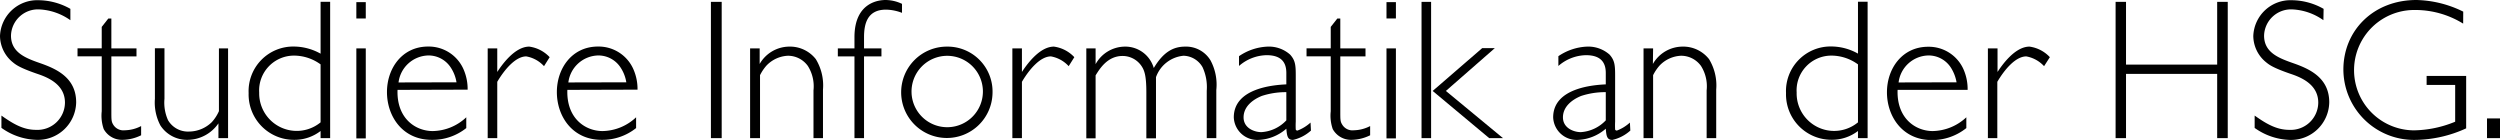 <svg xmlns="http://www.w3.org/2000/svg" width="350.22" height="19.6" viewBox="0 0 350.22 19.6"><path d="M-21.62,260.24a8.21,8.21,0,0,0-4.32-1.51,3.78,3.78,0,0,0-4,3.67c0,2.43,2.16,3.19,4.26,3.92,2.27.81,4.87,2.07,4.87,5.43A5.36,5.36,0,0,1-26.38,277a8.87,8.87,0,0,1-4.9-1.68V273.6c1.65,1.17,3.07,2,4.84,2a3.85,3.85,0,0,0,4.06-3.81c0-2.57-2.41-3.55-3.92-4.05-2.52-.87-3-1.29-3.45-1.66a4.81,4.81,0,0,1-1.73-3.64,5.22,5.22,0,0,1,5.4-5,9.24,9.24,0,0,1,4.46,1.21Z" transform="translate(31.48 -257.41)"/><path d="M-15.88,264.19h3.52v1.12h-3.52V273c0,1.17,0,1.43.25,1.85a1.67,1.67,0,0,0,1.65.81,5.1,5.1,0,0,0,2.27-.59v1.29a6.08,6.08,0,0,1-2.61.64,2.92,2.92,0,0,1-2.63-1.51,5.71,5.71,0,0,1-.28-2.49v-7.7h-3.39v-1.12h3.39v-3l.92-1.17h.43Z" transform="translate(31.48 -257.41)"/><path d="M.47,276.76H-.88v-2.07A5.3,5.3,0,0,1-5.16,277,4.45,4.45,0,0,1-9,275a6.86,6.86,0,0,1-.78-3.75v-7.08h1.34v7.08a6,6,0,0,0,.5,3A3.24,3.24,0,0,0-5,275.84a4.61,4.61,0,0,0,3.19-1.32,5.67,5.67,0,0,0,1-1.54v-8.79H.47Z" transform="translate(31.48 -257.41)"/><path d="M14.77,276.76H13.43v-1A6,6,0,0,1,9.71,277a6.36,6.36,0,0,1-6.36-6.55,6.25,6.25,0,0,1,6.36-6.52,7.71,7.71,0,0,1,3.72,1v-7.27h1.34Zm-1.34-10.33a6.34,6.34,0,0,0-3.67-1.23,4.88,4.88,0,0,0-4.93,5.18,5.26,5.26,0,0,0,8.6,4.17Z" transform="translate(31.48 -257.41)"/><path d="M19.76,260H18.44v-2.29h1.32Zm0,16.8H18.44V264.19h1.32Z" transform="translate(31.48 -257.41)"/><path d="M24.21,270c-.14,4,2.52,5.77,4.93,5.77a7,7,0,0,0,4.7-1.93v1.51A7.57,7.57,0,0,1,29,277c-4.12,0-6.27-3.33-6.27-6.69s2.15-6.38,5.76-6.38a5.32,5.32,0,0,1,5,3.27,6.87,6.87,0,0,1,.54,2.77Zm8.26-1.06a5.27,5.27,0,0,0-.76-2,3.71,3.71,0,0,0-3.22-1.76,4.31,4.31,0,0,0-4.14,3.78Z" transform="translate(31.48 -257.41)"/><path d="M44.73,266.68a4.39,4.39,0,0,0-2.49-1.37c-1.45,0-3,1.76-4.06,3.56v7.89H36.84V264.19h1.34v3.3c.53-.81,2.38-3.55,4.48-3.55a4.79,4.79,0,0,1,2.86,1.48Z" transform="translate(31.48 -257.41)"/><path d="M48,270c-.14,4,2.52,5.77,4.93,5.77a7,7,0,0,0,4.7-1.93v1.51A7.57,7.57,0,0,1,52.8,277c-4.12,0-6.27-3.33-6.27-6.69s2.15-6.38,5.76-6.38a5.32,5.32,0,0,1,5,3.27,6.87,6.87,0,0,1,.54,2.77Zm8.26-1.06a5.27,5.27,0,0,0-.76-2,3.71,3.71,0,0,0-3.22-1.76,4.31,4.31,0,0,0-4.14,3.78Z" transform="translate(31.48 -257.41)"/><path d="M69.62,276.76H68.11V257.67h1.51Z" transform="translate(31.48 -257.41)"/><path d="M74.94,266.37a4.82,4.82,0,0,1,4.12-2.43,4.59,4.59,0,0,1,3.75,1.76,7.08,7.08,0,0,1,1,4.26v6.8H82.48v-6.69a5.33,5.33,0,0,0-.79-3.42,3.43,3.43,0,0,0-2.8-1.43,4.41,4.41,0,0,0-3,1.38,6.27,6.27,0,0,0-.9,1.34v8.82H73.6V264.19h1.34Z" transform="translate(31.48 -257.41)"/><path d="M94.88,259.21a6.57,6.57,0,0,0-2.24-.45c-2.63,0-3.08,2-3.08,3.86v1.57H92v1.12H89.56v11.45H88.22V265.31H85.89v-1.12h2.33v-1.57c0-5,3.58-5.21,4.36-5.21a5.45,5.45,0,0,1,2.3.54Z" transform="translate(31.48 -257.41)"/><path d="M107.56,270.49a6.4,6.4,0,1,1-6.38-6.55A6.3,6.3,0,0,1,107.56,270.49Zm-11.34,0a5,5,0,1,0,5-5.26A5,5,0,0,0,96.22,270.46Z" transform="translate(31.48 -257.41)"/><path d="M118.23,266.68a4.42,4.42,0,0,0-2.49-1.37c-1.46,0-3,1.76-4.06,3.56v7.89h-1.34V264.19h1.34v3.3c.53-.81,2.38-3.55,4.48-3.55a4.79,4.79,0,0,1,2.86,1.48Z" transform="translate(31.48 -257.41)"/><path d="M122,266.4a4.72,4.72,0,0,1,4.09-2.46,4.15,4.15,0,0,1,4.06,3c1.37-2.29,2.77-3,4.4-3a4,4,0,0,1,3.55,1.93,7.17,7.17,0,0,1,.81,4.14v6.75h-1.34v-6.64a6.6,6.6,0,0,0-.59-3.3,3.15,3.15,0,0,0-2.66-1.6,4.54,4.54,0,0,0-3.86,3v8.57h-1.35v-6.44c0-2.46-.3-3.14-.72-3.75a3.2,3.2,0,0,0-2.61-1.35c-2.13,0-3.22,1.82-3.78,2.72v8.82H120.7V264.19H122Z" transform="translate(31.48 -257.41)"/><path d="M152.17,275.7a5.59,5.59,0,0,1-2.52,1.31c-.79,0-.84-.61-.93-1.57a6.29,6.29,0,0,1-3.94,1.57,3.29,3.29,0,0,1-3.42-3.16c0-4.12,5.63-4.54,7.36-4.62v-1.6c0-1.45-.67-2.49-2.77-2.49a6.05,6.05,0,0,0-3.86,1.51v-1.37a7.62,7.62,0,0,1,4-1.34,4.47,4.47,0,0,1,3.16,1.12c.73.81.79,1.48.79,2.94v6.44a10.89,10.89,0,0,0,0,1.12.24.24,0,0,0,.25.14,5.76,5.76,0,0,0,1.82-1.12Zm-3.45-5.38a10.76,10.76,0,0,0-3.44.53c-1.26.51-2.55,1.49-2.55,3s1.51,2.07,2.49,2.07a5.22,5.22,0,0,0,3.5-1.65Z" transform="translate(31.48 -257.41)"/><path d="M156.28,264.19h3.53v1.12h-3.53V273c0,1.17,0,1.43.26,1.85a1.67,1.67,0,0,0,1.65.81,5.14,5.14,0,0,0,2.27-.59v1.29a6.08,6.08,0,0,1-2.61.64,2.92,2.92,0,0,1-2.63-1.51,5.71,5.71,0,0,1-.28-2.49v-7.7h-3.39v-1.12h3.39v-3l.92-1.17h.42Z" transform="translate(31.48 -257.41)"/><path d="M164.07,260h-1.32v-2.29h1.32Zm0,16.8h-1.32V264.19h1.32Z" transform="translate(31.48 -257.41)"/><path d="M169,276.76h-1.34V257.67H169Zm2.07-6.61,8,6.61h-1.93l-7.92-6.61,6.94-6h1.77Z" transform="translate(31.48 -257.41)"/><path d="M196.91,275.7a5.59,5.59,0,0,1-2.52,1.31c-.78,0-.84-.61-.92-1.57a6.35,6.35,0,0,1-3.95,1.57,3.29,3.29,0,0,1-3.42-3.16c0-4.12,5.63-4.54,7.37-4.62v-1.6c0-1.45-.68-2.49-2.78-2.49a6.05,6.05,0,0,0-3.86,1.51v-1.37a7.69,7.69,0,0,1,4-1.34,4.51,4.51,0,0,1,3.17,1.12c.72.81.78,1.48.78,2.94v6.44a10.89,10.89,0,0,0,0,1.12.25.25,0,0,0,.25.14,5.65,5.65,0,0,0,1.82-1.12Zm-3.44-5.38a10.78,10.78,0,0,0-3.45.53c-1.26.51-2.55,1.49-2.55,3s1.52,2.07,2.5,2.07a5.27,5.27,0,0,0,3.5-1.65Z" transform="translate(31.48 -257.41)"/><path d="M200.07,266.37a4.82,4.82,0,0,1,4.12-2.43,4.59,4.59,0,0,1,3.75,1.76,7.08,7.08,0,0,1,1,4.26v6.8h-1.34v-6.69a5.33,5.33,0,0,0-.79-3.42,3.43,3.43,0,0,0-2.8-1.43A4.41,4.41,0,0,0,201,266.6a6.27,6.27,0,0,0-.9,1.34v8.82h-1.34V264.19h1.34Z" transform="translate(31.48 -257.41)"/><path d="M230.15,276.76H228.8v-1a6,6,0,0,1-3.72,1.23,6.36,6.36,0,0,1-6.36-6.55,6.25,6.25,0,0,1,6.36-6.52,7.68,7.68,0,0,1,3.72,1v-7.27h1.35Zm-1.35-10.33a6.34,6.34,0,0,0-3.67-1.23,4.87,4.87,0,0,0-4.92,5.18,5.25,5.25,0,0,0,8.59,4.17Z" transform="translate(31.48 -257.41)"/><path d="M234.35,270c-.14,4,2.52,5.77,4.92,5.77a7.08,7.08,0,0,0,4.71-1.93v1.51a7.62,7.62,0,0,1-4.85,1.68c-4.11,0-6.27-3.33-6.27-6.69s2.16-6.38,5.77-6.38a5.32,5.32,0,0,1,5,3.27,6.85,6.85,0,0,1,.53,2.77Zm8.26-1.06a5.62,5.62,0,0,0-.76-2,3.71,3.71,0,0,0-3.22-1.76,4.3,4.3,0,0,0-4.14,3.78Z" transform="translate(31.48 -257.41)"/><path d="M254.87,266.68a4.45,4.45,0,0,0-2.49-1.37c-1.46,0-3,1.76-4.06,3.56v7.89H247V264.19h1.35v3.3c.53-.81,2.38-3.55,4.48-3.55a4.77,4.77,0,0,1,2.85,1.48Z" transform="translate(31.48 -257.41)"/><path d="M280.6,276.76h-1.48v-9H266.35v9h-1.46V257.67h1.46v8.79h12.77v-8.79h1.48Z" transform="translate(31.48 -257.41)"/><path d="M294,260.24a8.15,8.15,0,0,0-4.31-1.51,3.78,3.78,0,0,0-4,3.67c0,2.43,2.16,3.19,4.25,3.92,2.27.81,4.88,2.07,4.88,5.43a5.36,5.36,0,0,1-5.55,5.26,8.92,8.92,0,0,1-4.9-1.68V273.6c1.65,1.17,3.08,2,4.85,2a3.85,3.85,0,0,0,4.06-3.81c0-2.57-2.41-3.55-3.92-4.05-2.52-.87-3-1.29-3.45-1.66a4.78,4.78,0,0,1-1.73-3.64,5.21,5.21,0,0,1,5.4-5,9.17,9.17,0,0,1,4.45,1.21Z" transform="translate(31.48 -257.41)"/><path d="M313.58,260.72a12.74,12.74,0,0,0-6.83-1.91,8.43,8.43,0,0,0-.05,16.86,15.68,15.68,0,0,0,5.76-1.21v-5.15h-4v-1.26H314v7.34a17.51,17.51,0,0,1-7.2,1.62,9.89,9.89,0,0,1-10-9.85c0-5.46,4.19-9.75,10.24-9.75a15.49,15.49,0,0,1,6.55,1.63Z" transform="translate(31.48 -257.41)"/><path d="M318.74,276.76h-1.82V274h1.82Z" transform="translate(31.48 -257.41)"/></svg>